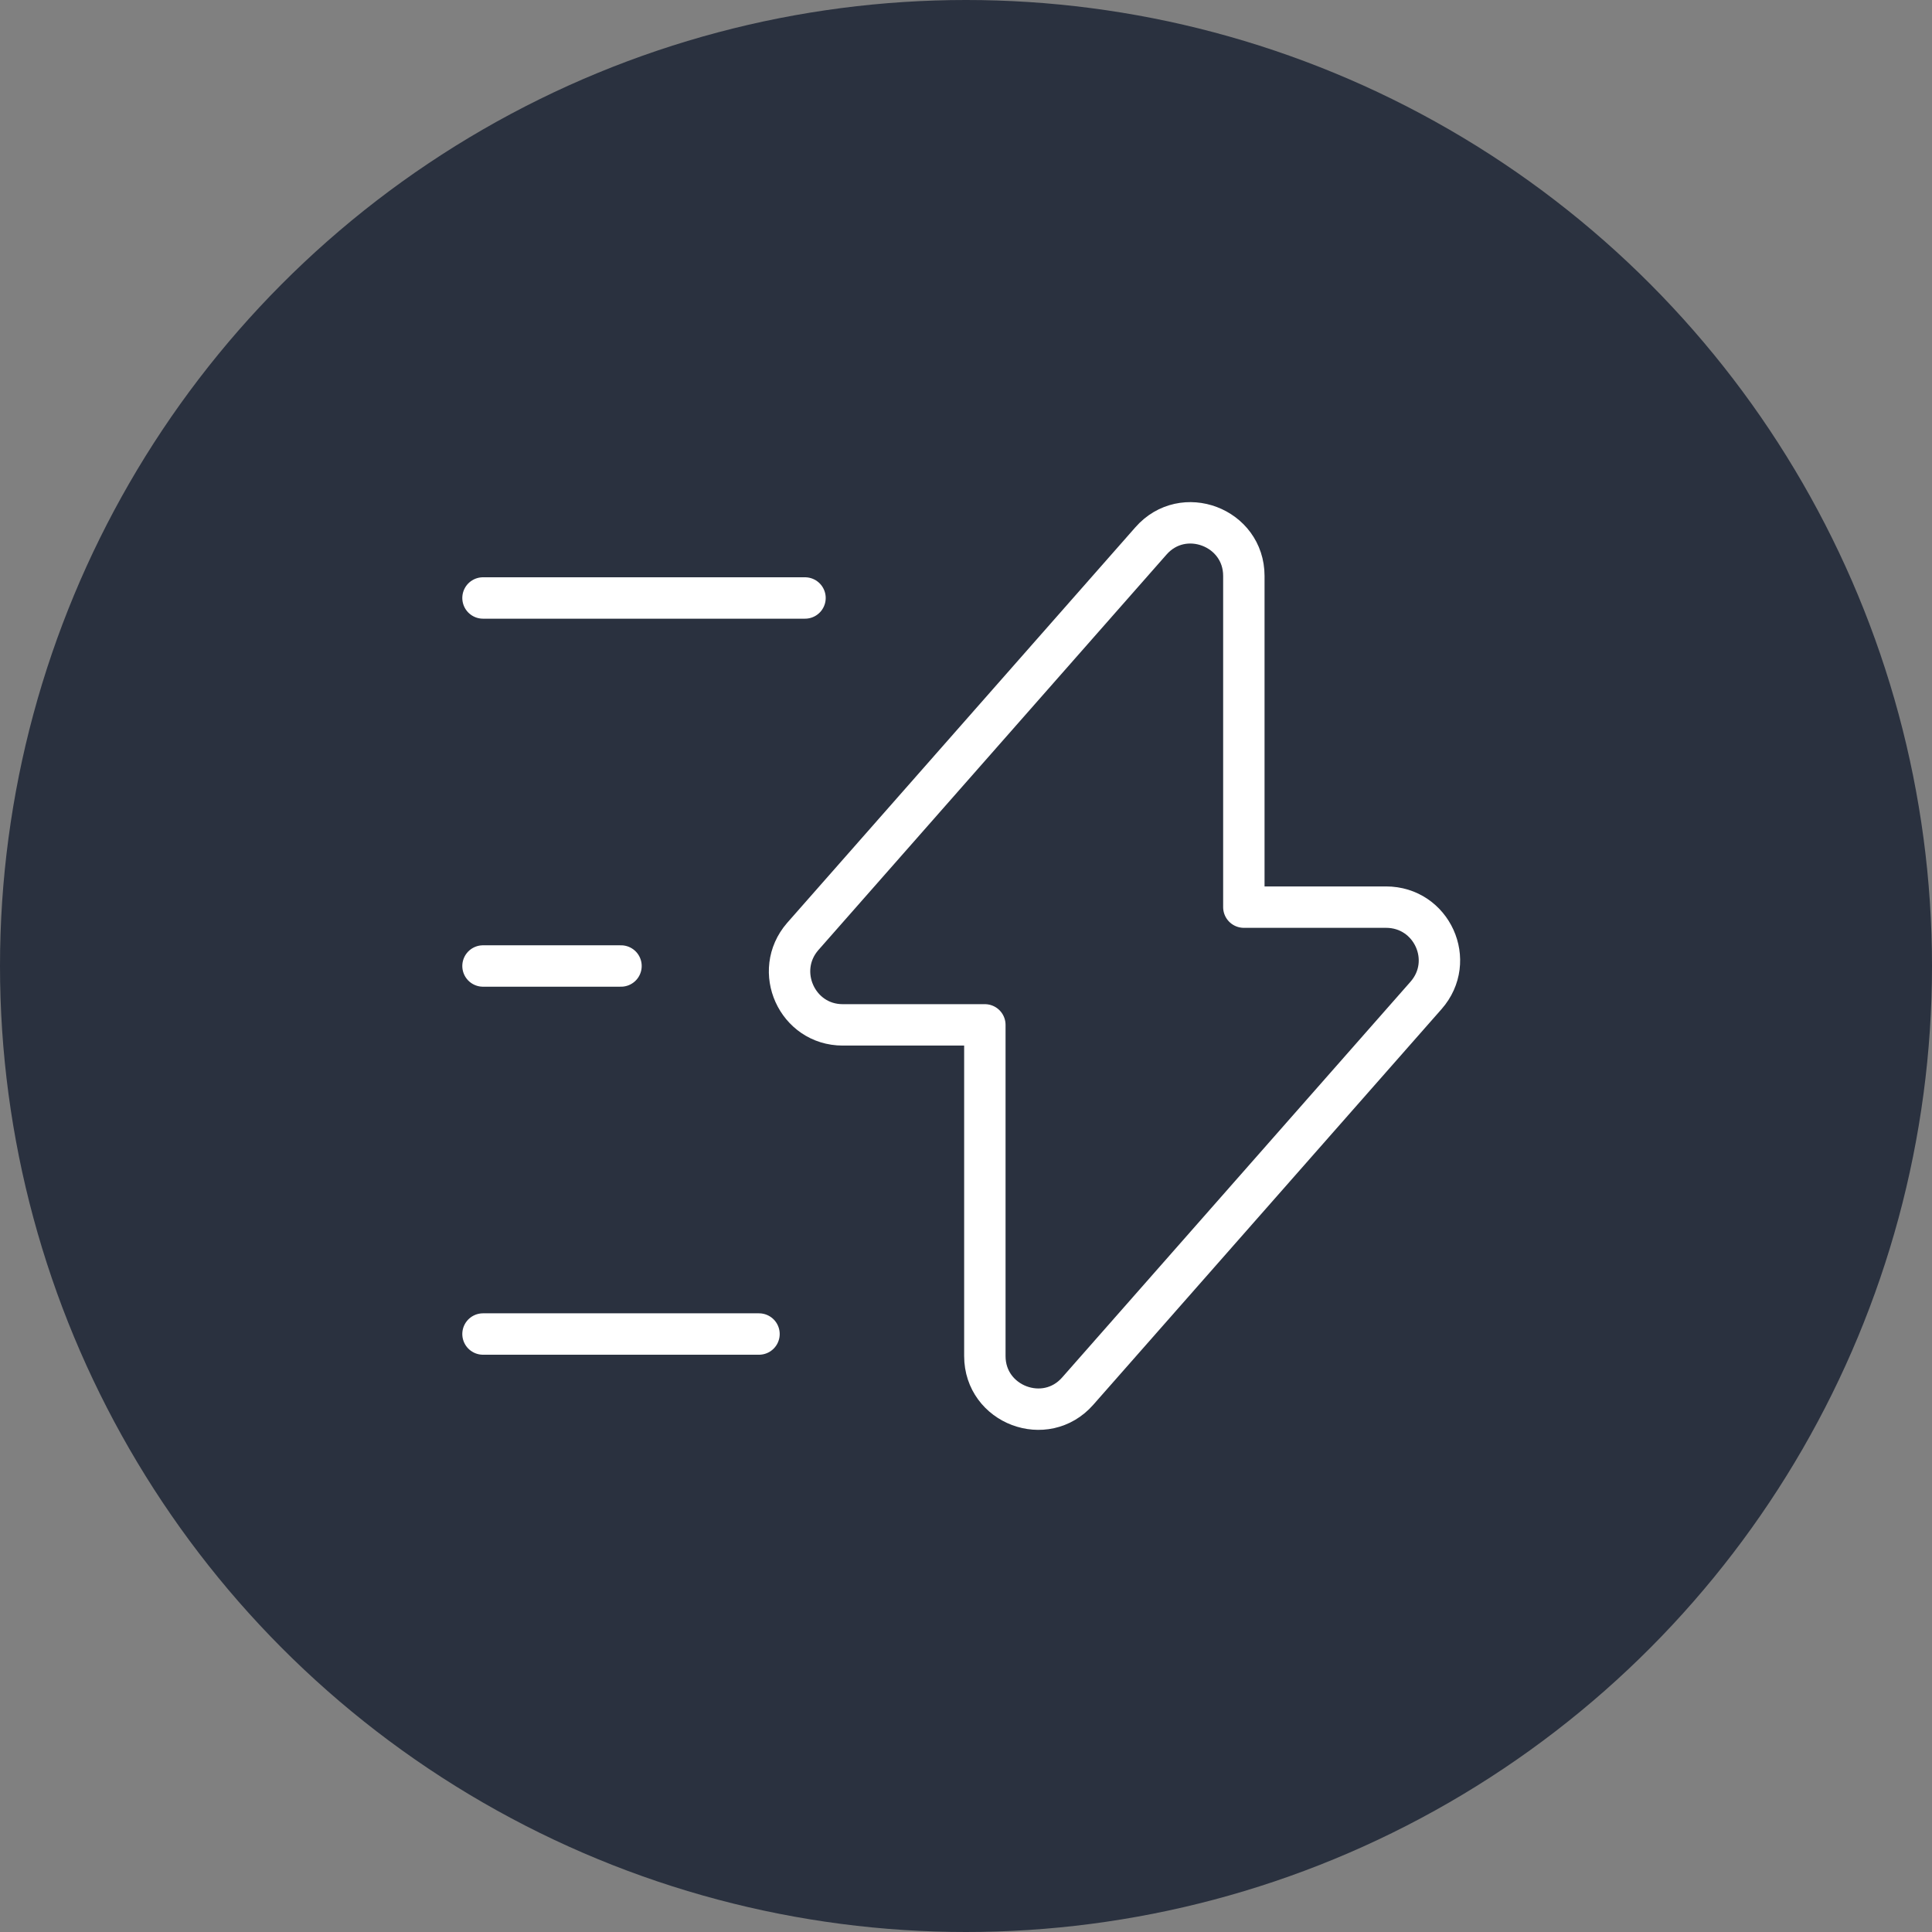 <?xml version="1.0" encoding="UTF-8"?> <svg xmlns="http://www.w3.org/2000/svg" width="70" height="70" viewBox="0 0 70 70" fill="none"><rect x="0" y="0" width="70" height="70" fill="#808080" stroke="none"/> <circle cx="35" cy="35" r="35" fill="#2A313F"></circle> <path d="M30.533 37.133H35.683V49.133C35.683 50.9 37.883 51.733 39.05 50.4L51.667 36.067C52.767 34.817 51.883 32.867 50.217 32.867H45.067V20.867C45.067 19.1 42.867 18.267 41.7 19.6L29.083 33.933C28 35.183 28.883 37.133 30.533 37.133Z" stroke="white" stroke-width="1.5" stroke-miterlimit="10" stroke-linecap="round" stroke-linejoin="round"></path> <path d="M29.167 21.666H17.5" stroke="white" stroke-width="1.5" stroke-miterlimit="10" stroke-linecap="round" stroke-linejoin="round"></path> <path d="M27.5 48.334H17.5" stroke="white" stroke-width="1.5" stroke-miterlimit="10" stroke-linecap="round" stroke-linejoin="round"></path> <path d="M22.5 35H17.5" stroke="white" stroke-width="1.5" stroke-miterlimit="10" stroke-linecap="round" stroke-linejoin="round"></path> </svg> 
